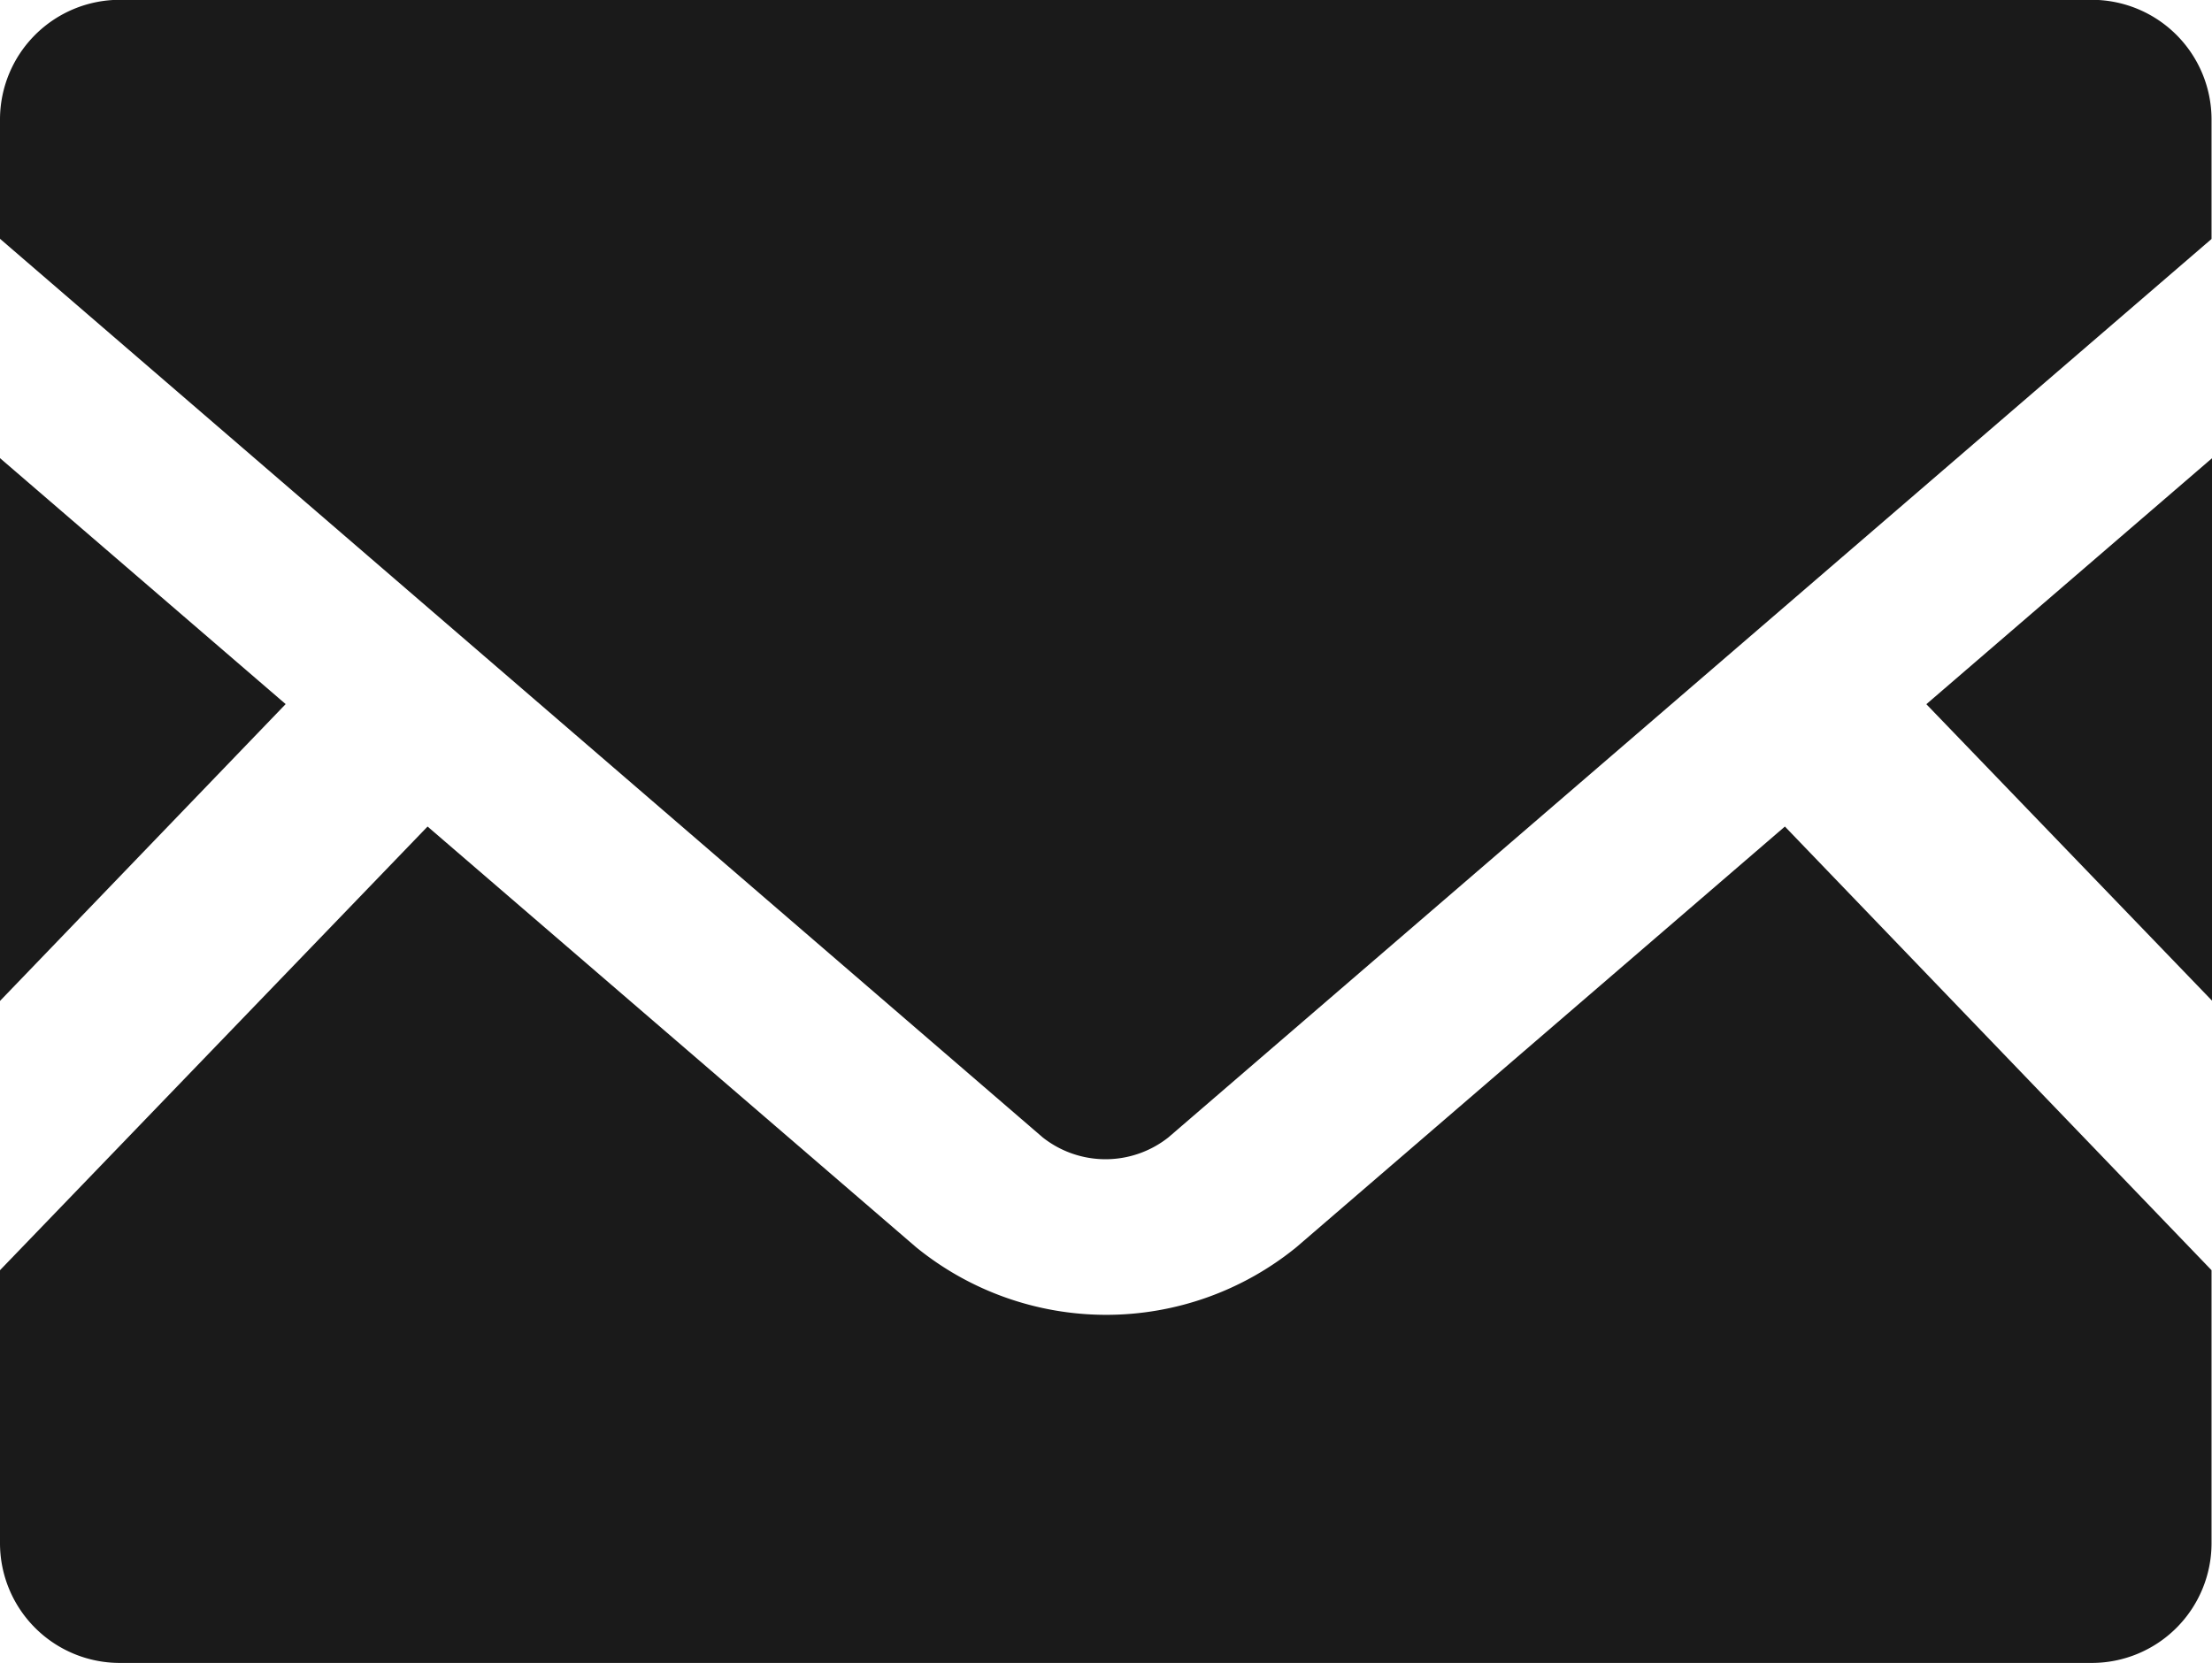 <svg xmlns="http://www.w3.org/2000/svg" width="24.005" height="18.049" viewBox="0 0 24.005 18.049"><g fill="#1a1a1a"><path d="M24.005 10.862l-3.1-3.218 3.1-2.67zM3.1 7.643L0 10.865V4.973zM24 13.788v2.963a1.3 1.3 0 01-1.3 1.3H1.3a1.3 1.3 0 01-1.3-1.3v-2.963l4.64-4.816 5.3 4.565a3.267 3.267 0 004.13 0l5.3-4.565z"/><path d="M24 1.294v1.3l-11.32 9.752a1.1 1.1 0 01-1.365 0L0 2.592v-1.3A1.3 1.3 0 011.3-.002h21.407A1.3 1.3 0 0124 1.294z"/></g></svg>